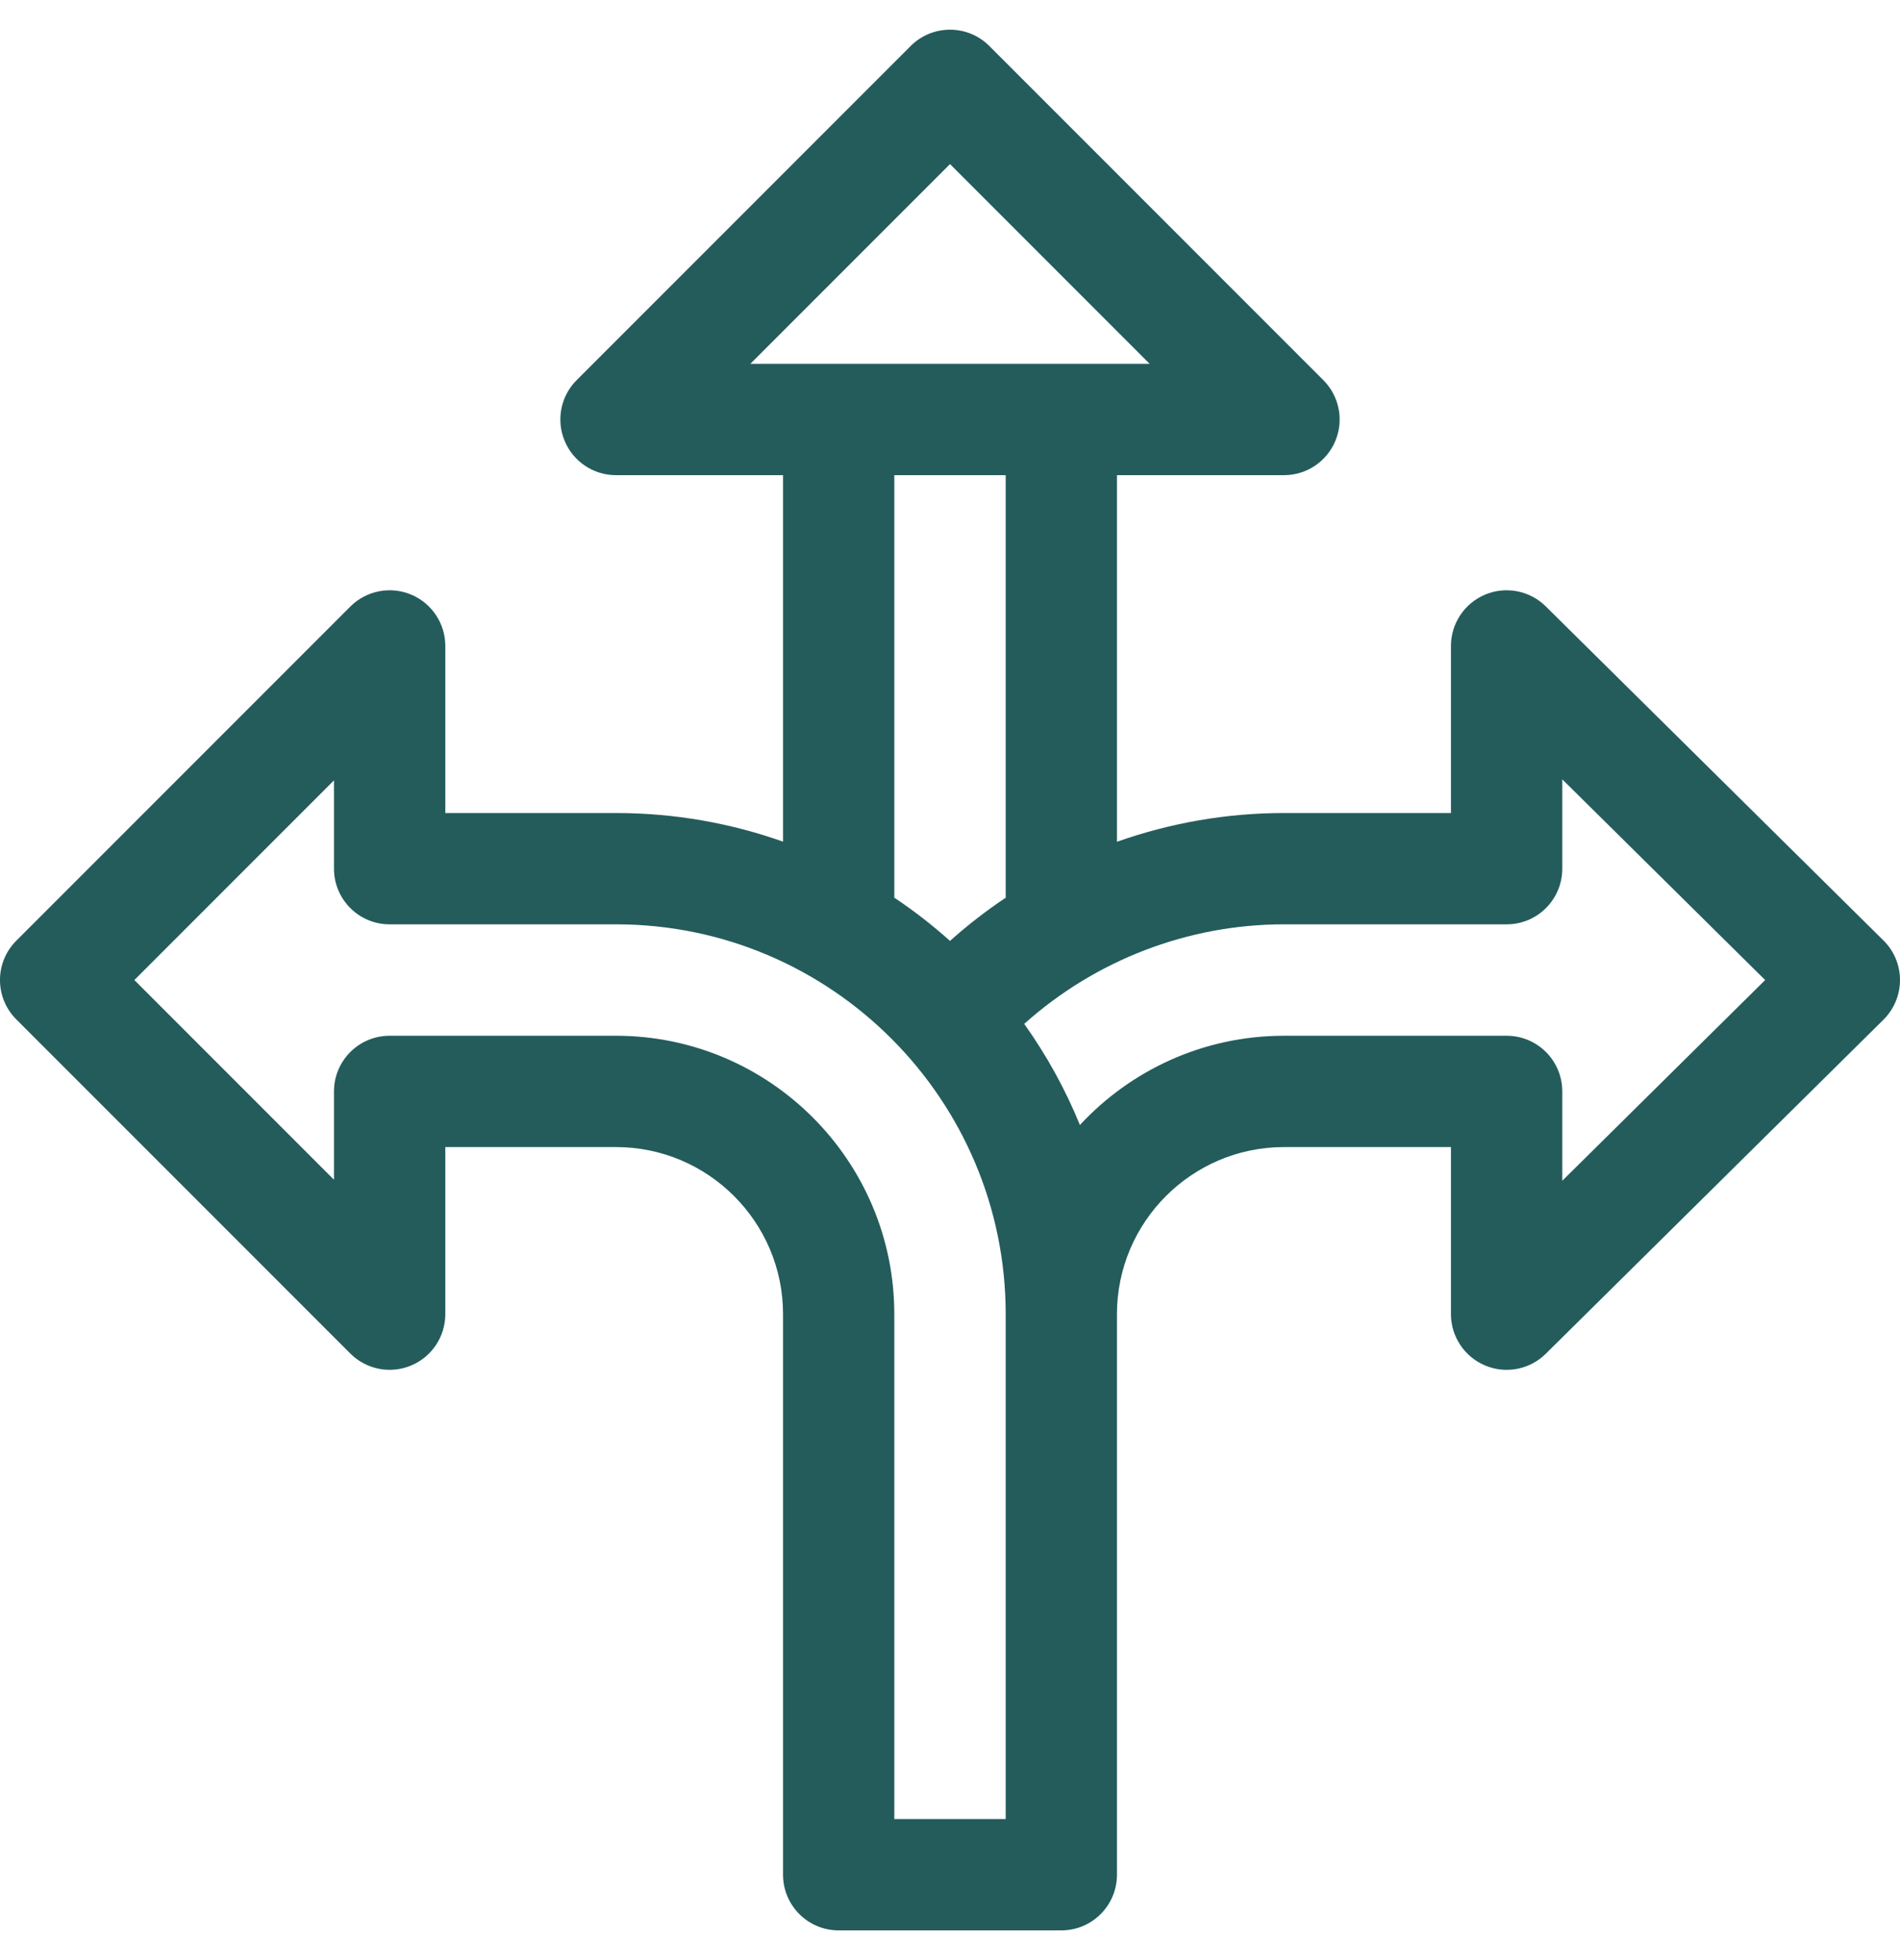 <svg width="32" height="33" viewBox="0 0 32 33" fill="none" xmlns="http://www.w3.org/2000/svg">
<g clip-path="url(#clip0_3460_3412)">
<path d="M26.034 10.209C25.765 9.943 25.363 9.864 25.014 10.01C24.665 10.156 24.437 10.497 24.437 10.875V13.688H21.625C20.657 13.688 19.707 13.855 18.812 14.172V8H21.625C22.004 8 22.346 7.772 22.491 7.421C22.637 7.07 22.555 6.667 22.288 6.4L16.663 0.775C16.297 0.408 15.703 0.408 15.337 0.775L9.712 6.4C9.445 6.666 9.363 7.07 9.509 7.421C9.654 7.772 9.996 8 10.375 8H13.188V14.17C12.307 13.858 11.361 13.688 10.375 13.688H7.5V10.875C7.5 10.496 7.271 10.154 6.921 10.009C6.571 9.864 6.168 9.944 5.9 10.212L0.275 15.837C-0.092 16.203 -0.092 16.797 0.275 17.163L5.9 22.788C6.168 23.056 6.571 23.136 6.921 22.991C7.271 22.846 7.5 22.504 7.5 22.125V19.312H10.375C11.926 19.312 13.188 20.574 13.188 22.125V31.562C13.188 32.08 13.607 32.5 14.125 32.5H17.875C18.393 32.5 18.812 32.08 18.812 31.562V22.125C18.812 20.574 20.074 19.312 21.625 19.312H24.437V22.125C24.437 22.503 24.665 22.844 25.014 22.99C25.363 23.136 25.765 23.058 26.034 22.792L31.722 17.167C31.9 16.99 32 16.75 32 16.5C32 16.25 31.9 16.009 31.722 15.834L26.034 10.209ZM12.638 6.125L16 2.763L19.362 6.125C17.514 6.125 14.798 6.125 12.638 6.125ZM15.062 8H16.938V15.114C16.61 15.333 16.296 15.576 16 15.841C15.706 15.577 15.392 15.334 15.062 15.113V8ZM16.938 30.625H15.062V22.125C15.062 19.54 12.96 17.438 10.375 17.438H6.562C6.045 17.438 5.625 17.857 5.625 18.375V19.862L2.263 16.5L5.625 13.138V14.625C5.625 15.143 6.045 15.562 6.562 15.562H10.375C13.999 15.562 16.938 18.512 16.938 22.125V30.625ZM26.312 19.879V18.375C26.312 17.857 25.893 17.438 25.375 17.438H21.625C20.269 17.438 19.045 18.017 18.188 18.94C17.941 18.335 17.625 17.764 17.25 17.238C18.448 16.166 20.005 15.562 21.625 15.562H25.375C25.893 15.562 26.312 15.143 26.312 14.625V13.121L29.729 16.5L26.312 19.879Z" fill="#245C5C"/>
</g>
<defs>
<clipPath id="clip0_3460_3412">
<rect width="32" height="32" fill="white" transform="translate(0 0.5)"/>
</clipPath>
</defs>
</svg>
